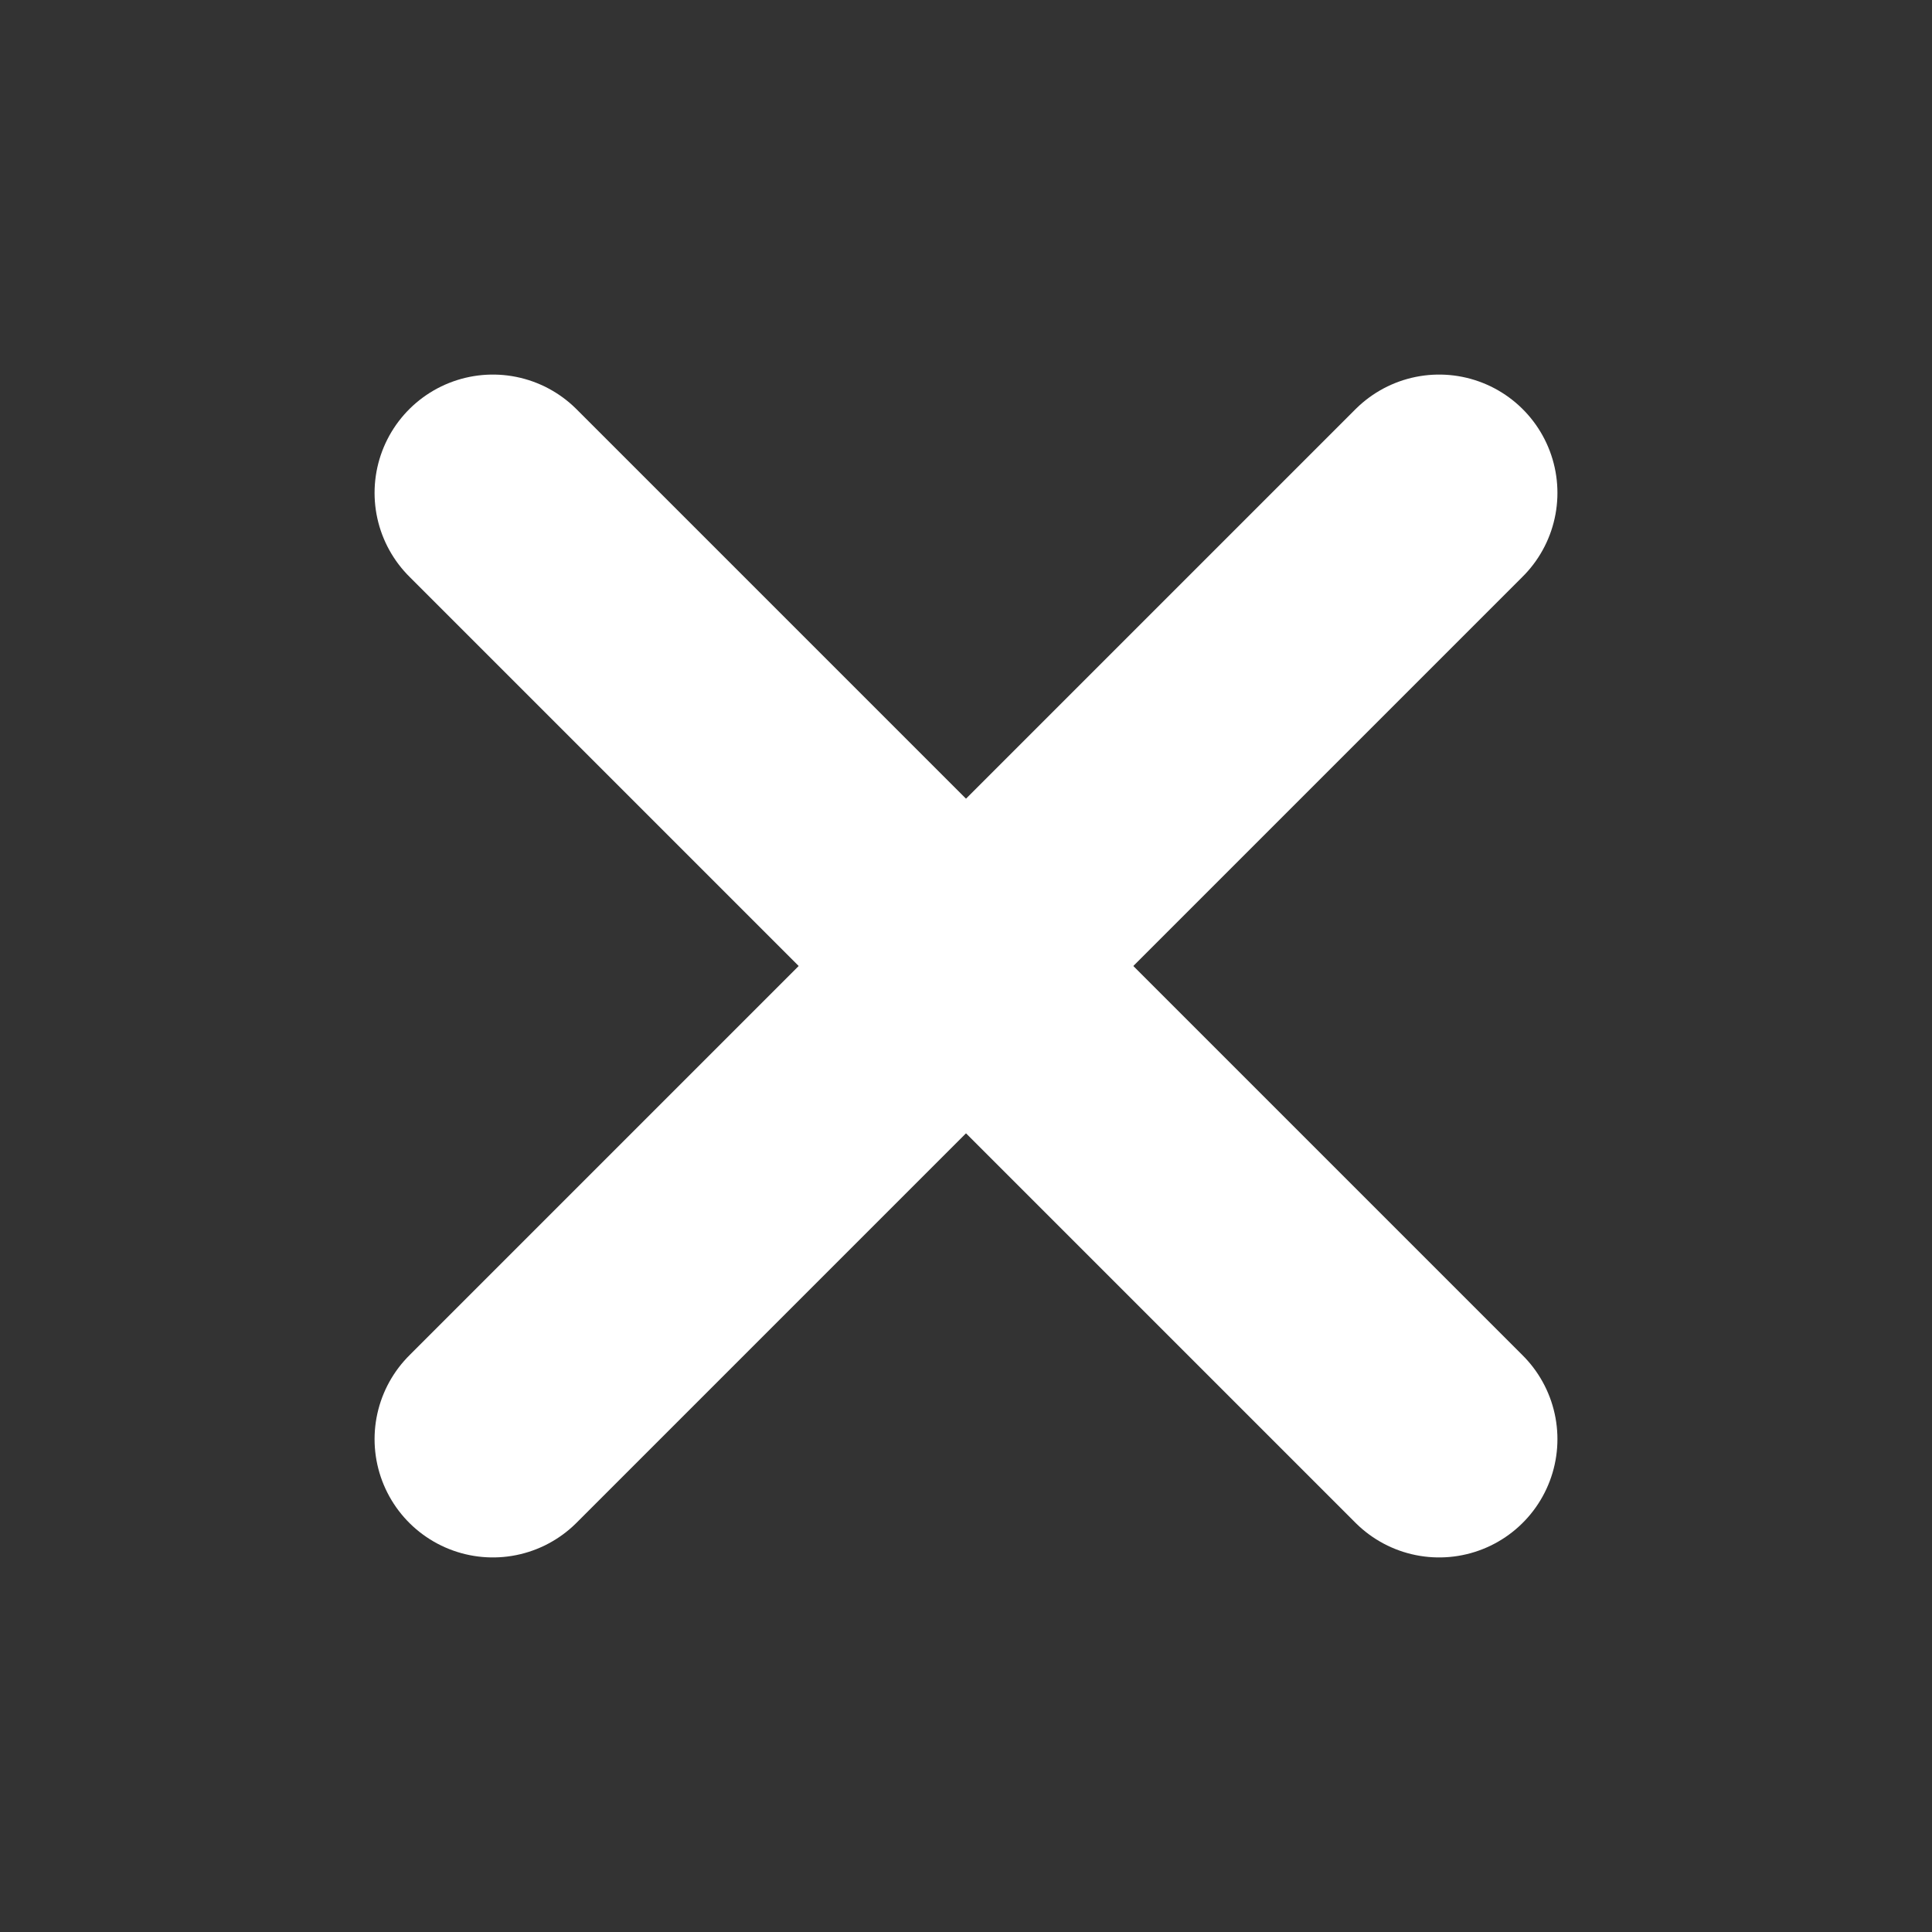 <svg width="28" height="28" viewBox="0 0 28 28" fill="none" xmlns="http://www.w3.org/2000/svg">
<rect x="0" y="0" width="28" height="28" fill="#333333" stroke="none"/>
<g id="Group">
<path id="Path" d="M20.857 7.143L7.143 20.857" stroke="white" stroke-width="3.429" stroke-linecap="round" stroke-linejoin="round"/>
<path id="Path_2" d="M7.143 7.143L20.857 20.857" stroke="white" stroke-width="3.429" stroke-linecap="round" stroke-linejoin="round"/>
</g>
</svg>

